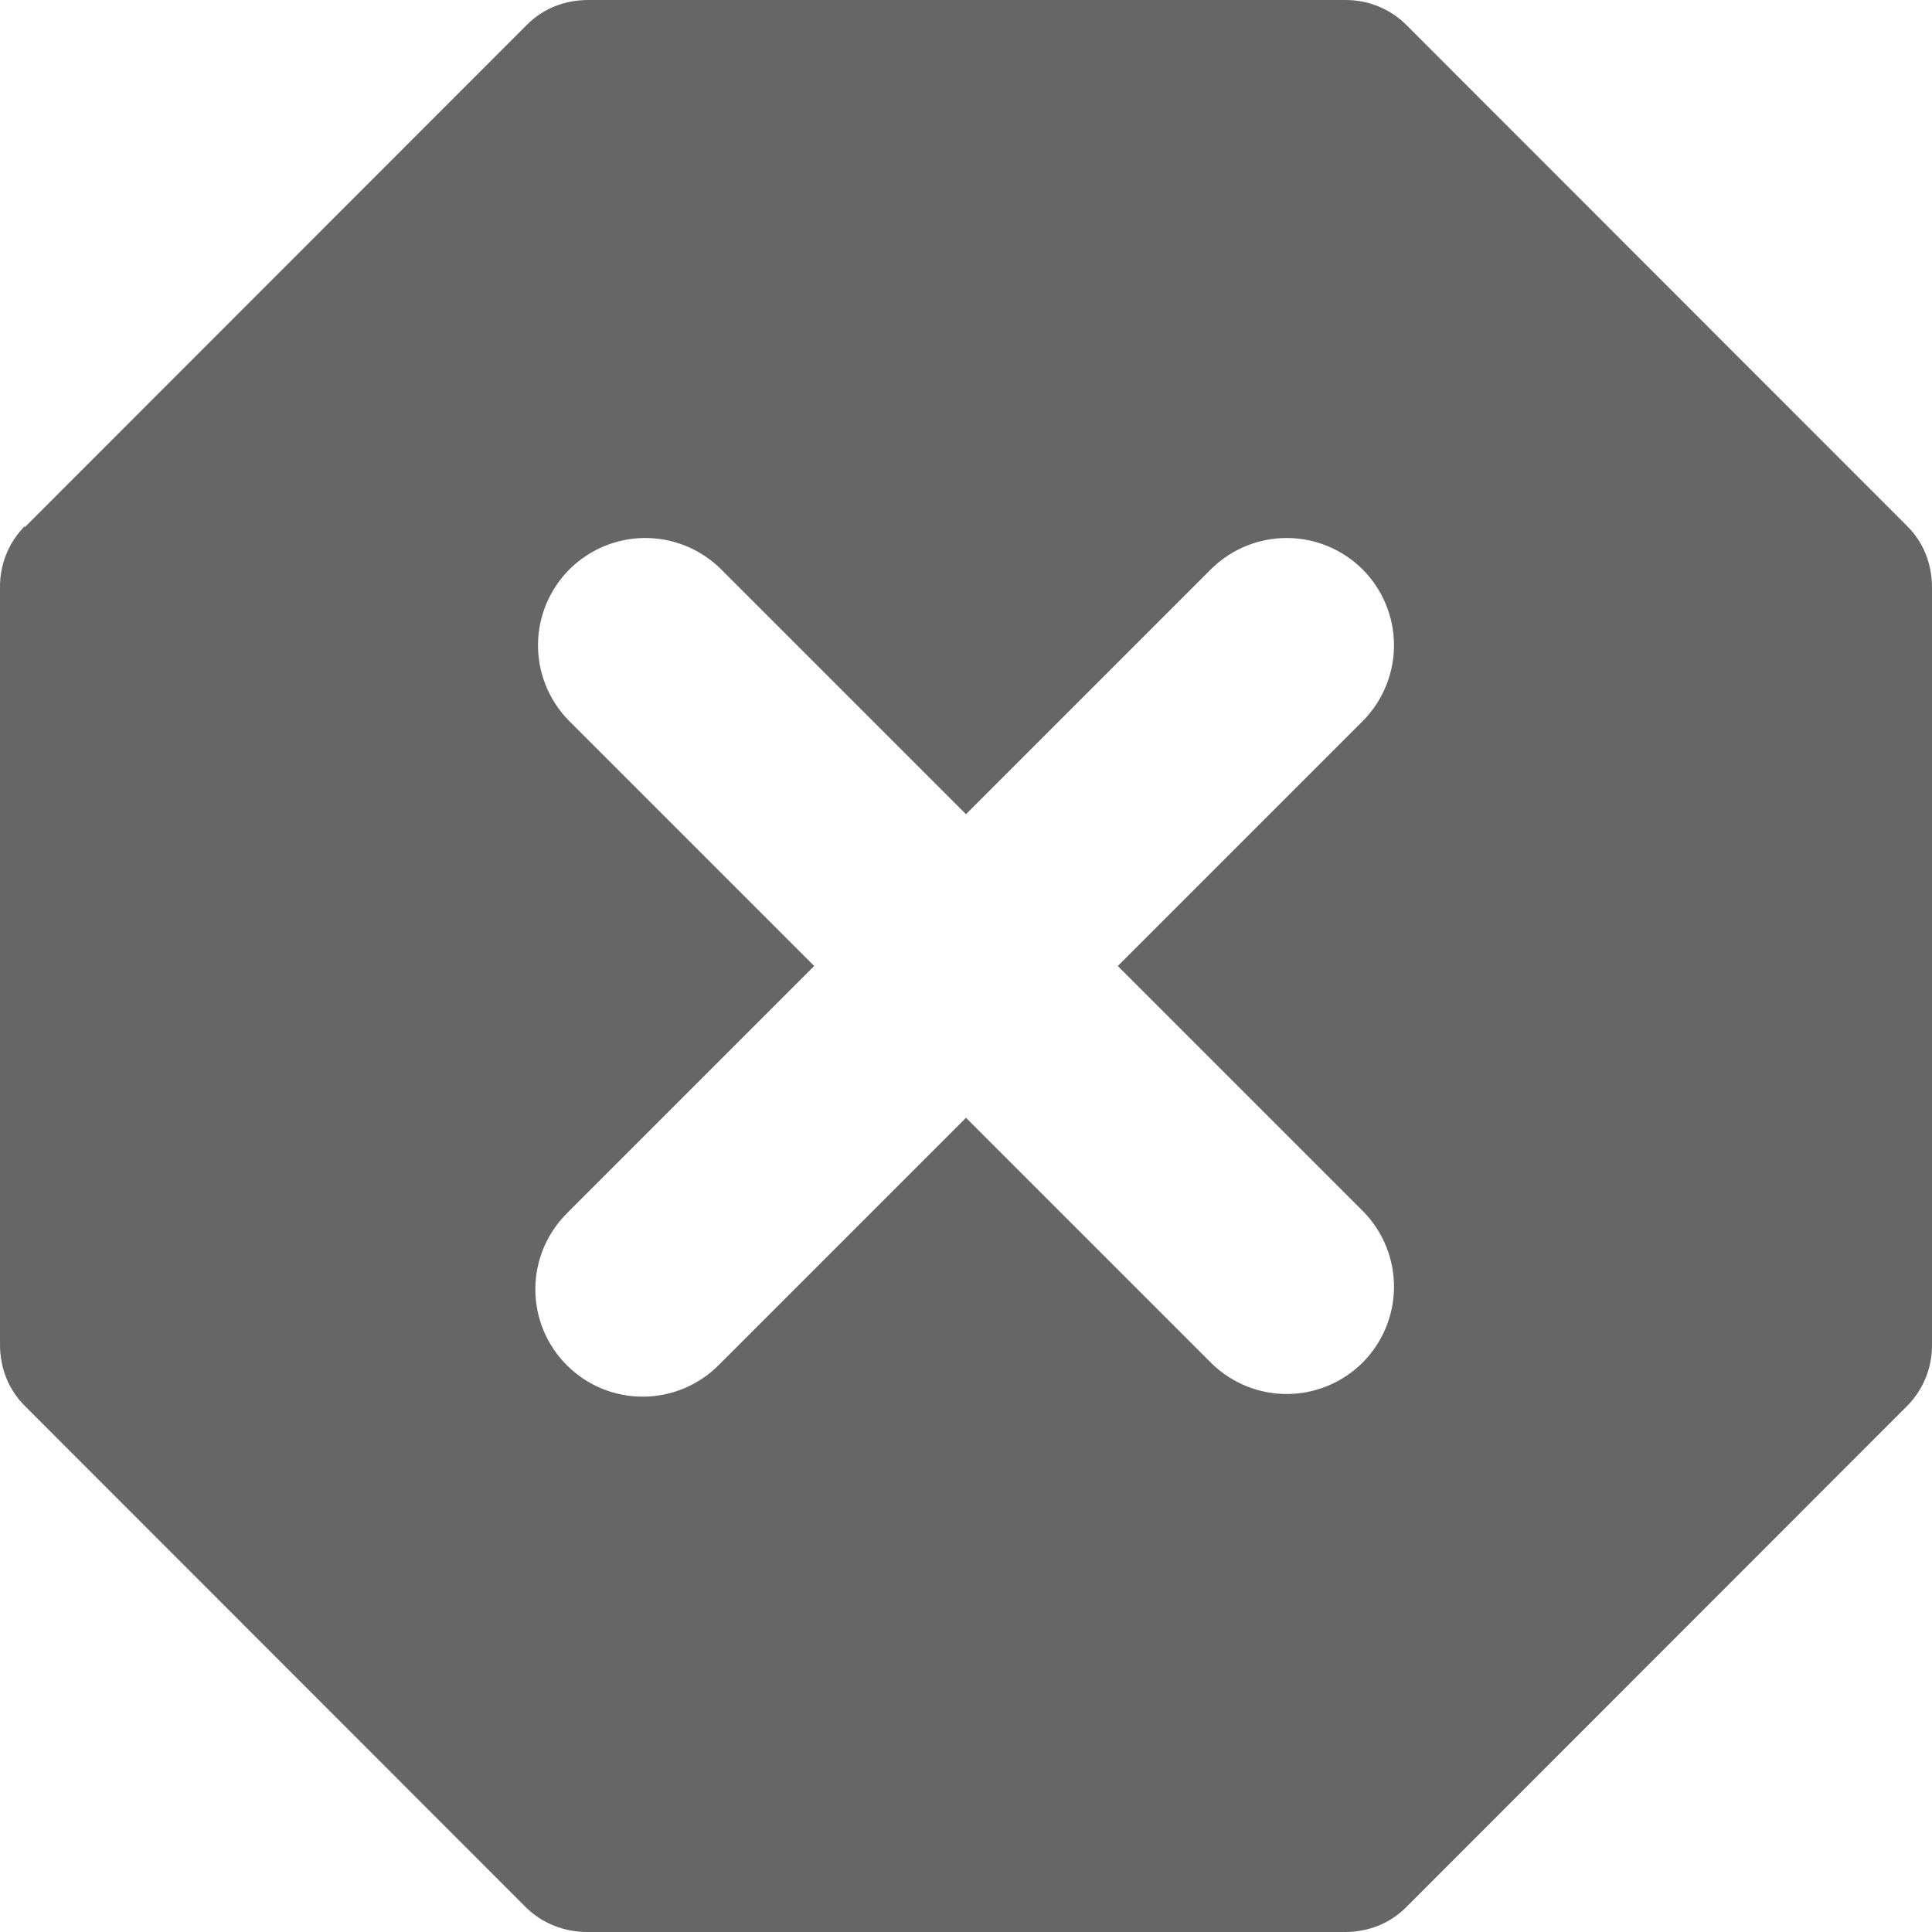 <svg width="32" height="32" viewBox="0 0 32 32" fill="none" xmlns="http://www.w3.org/2000/svg">
<path fill-rule="evenodd" clip-rule="evenodd" d="M8.729 0.409L0.409 8.734V8.716C0.277 8.85 0.173 9.008 0.103 9.182C0.033 9.356 -0.002 9.542 8.24772e-05 9.73V22.27C8.24772e-05 22.661 0.142 23.017 0.409 23.284L8.711 31.591C8.978 31.858 9.351 32 9.724 32H22.276C22.667 32 23.022 31.858 23.289 31.591L31.591 23.284C31.723 23.15 31.826 22.992 31.897 22.818C31.967 22.644 32.002 22.458 32 22.27V9.73C32 9.339 31.858 8.983 31.591 8.716L23.289 0.409C23.155 0.277 22.997 0.173 22.823 0.103C22.649 0.033 22.463 -0.002 22.276 8.24774e-05H9.742C9.351 8.24774e-05 8.996 0.142 8.729 0.409ZM11.924 9.41C11.588 9.086 11.139 8.907 10.673 8.911C10.207 8.915 9.761 9.102 9.431 9.431C9.102 9.761 8.915 10.207 8.911 10.673C8.907 11.139 9.086 11.588 9.41 11.924L13.486 16L9.41 20.076C9.24 20.241 9.105 20.437 9.011 20.654C8.918 20.87 8.869 21.104 8.867 21.34C8.865 21.576 8.91 21.81 8.999 22.028C9.089 22.247 9.221 22.445 9.388 22.612C9.555 22.779 9.753 22.911 9.972 23.001C10.19 23.09 10.424 23.135 10.66 23.133C10.896 23.131 11.13 23.082 11.347 22.989C11.563 22.895 11.76 22.76 11.924 22.59L16 18.514L20.076 22.59C20.412 22.914 20.861 23.093 21.327 23.089C21.793 23.085 22.239 22.898 22.569 22.569C22.898 22.239 23.085 21.793 23.089 21.327C23.093 20.861 22.914 20.412 22.59 20.076L18.514 16L22.59 11.924C22.914 11.588 23.093 11.139 23.089 10.673C23.085 10.207 22.898 9.761 22.569 9.431C22.239 9.102 21.793 8.915 21.327 8.911C20.861 8.907 20.412 9.086 20.076 9.41L16 13.486L11.924 9.41Z" fill="#666666"/>
</svg>
